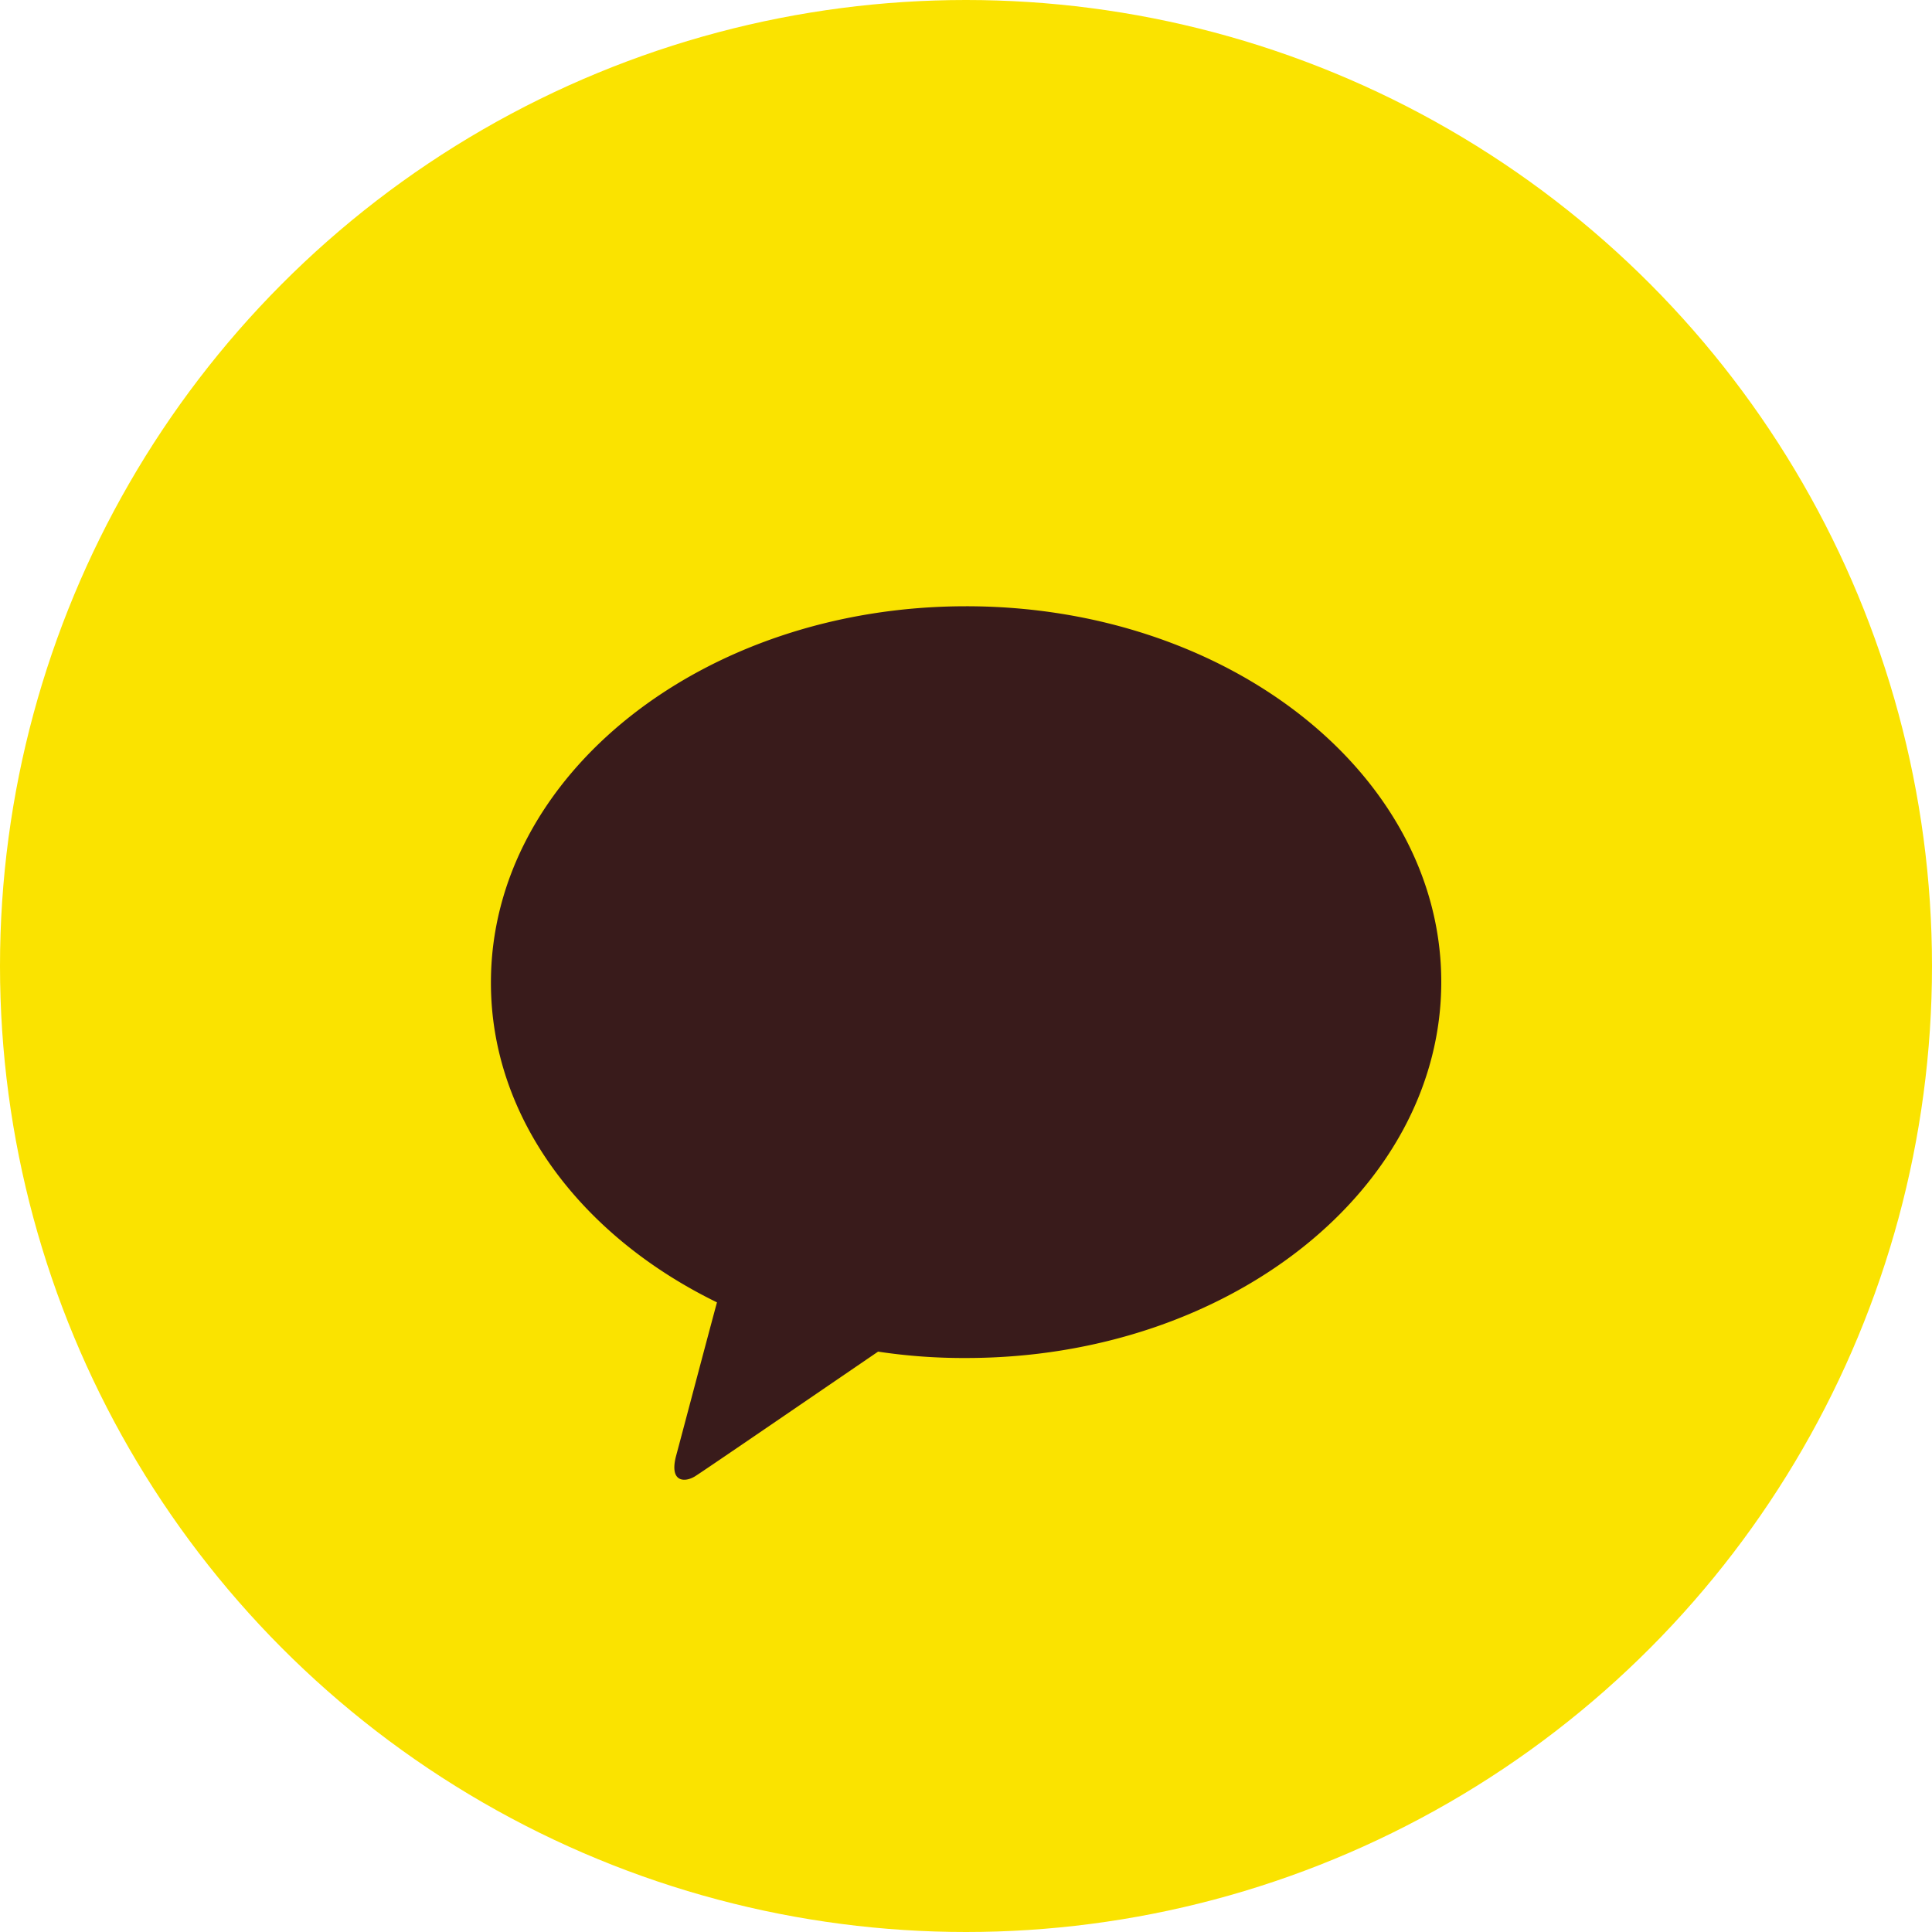 <svg id="Layer_1" data-name="Layer 1" xmlns="http://www.w3.org/2000/svg" viewBox="0 0 100 100"><defs><style>.cls-1{fill:#fae300;}.cls-2{fill:#391b1b;}</style></defs><circle class="cls-1" cx="50" cy="50" r="50"/><path class="cls-2" d="M50,31.38c-13.6,0-24.6,8.74-24.59,19.49,0,7,4.69,13.12,11.7,16.54-.52,1.92-1.86,7-2.13,8-.33,1.34.49,1.32,1,1s6.74-4.59,9.47-6.45a29.67,29.67,0,0,0,4.56.33c13.6,0,24.6-8.74,24.59-19.48S63.57,31.37,50,31.38" transform="translate(0 0)"/></svg>